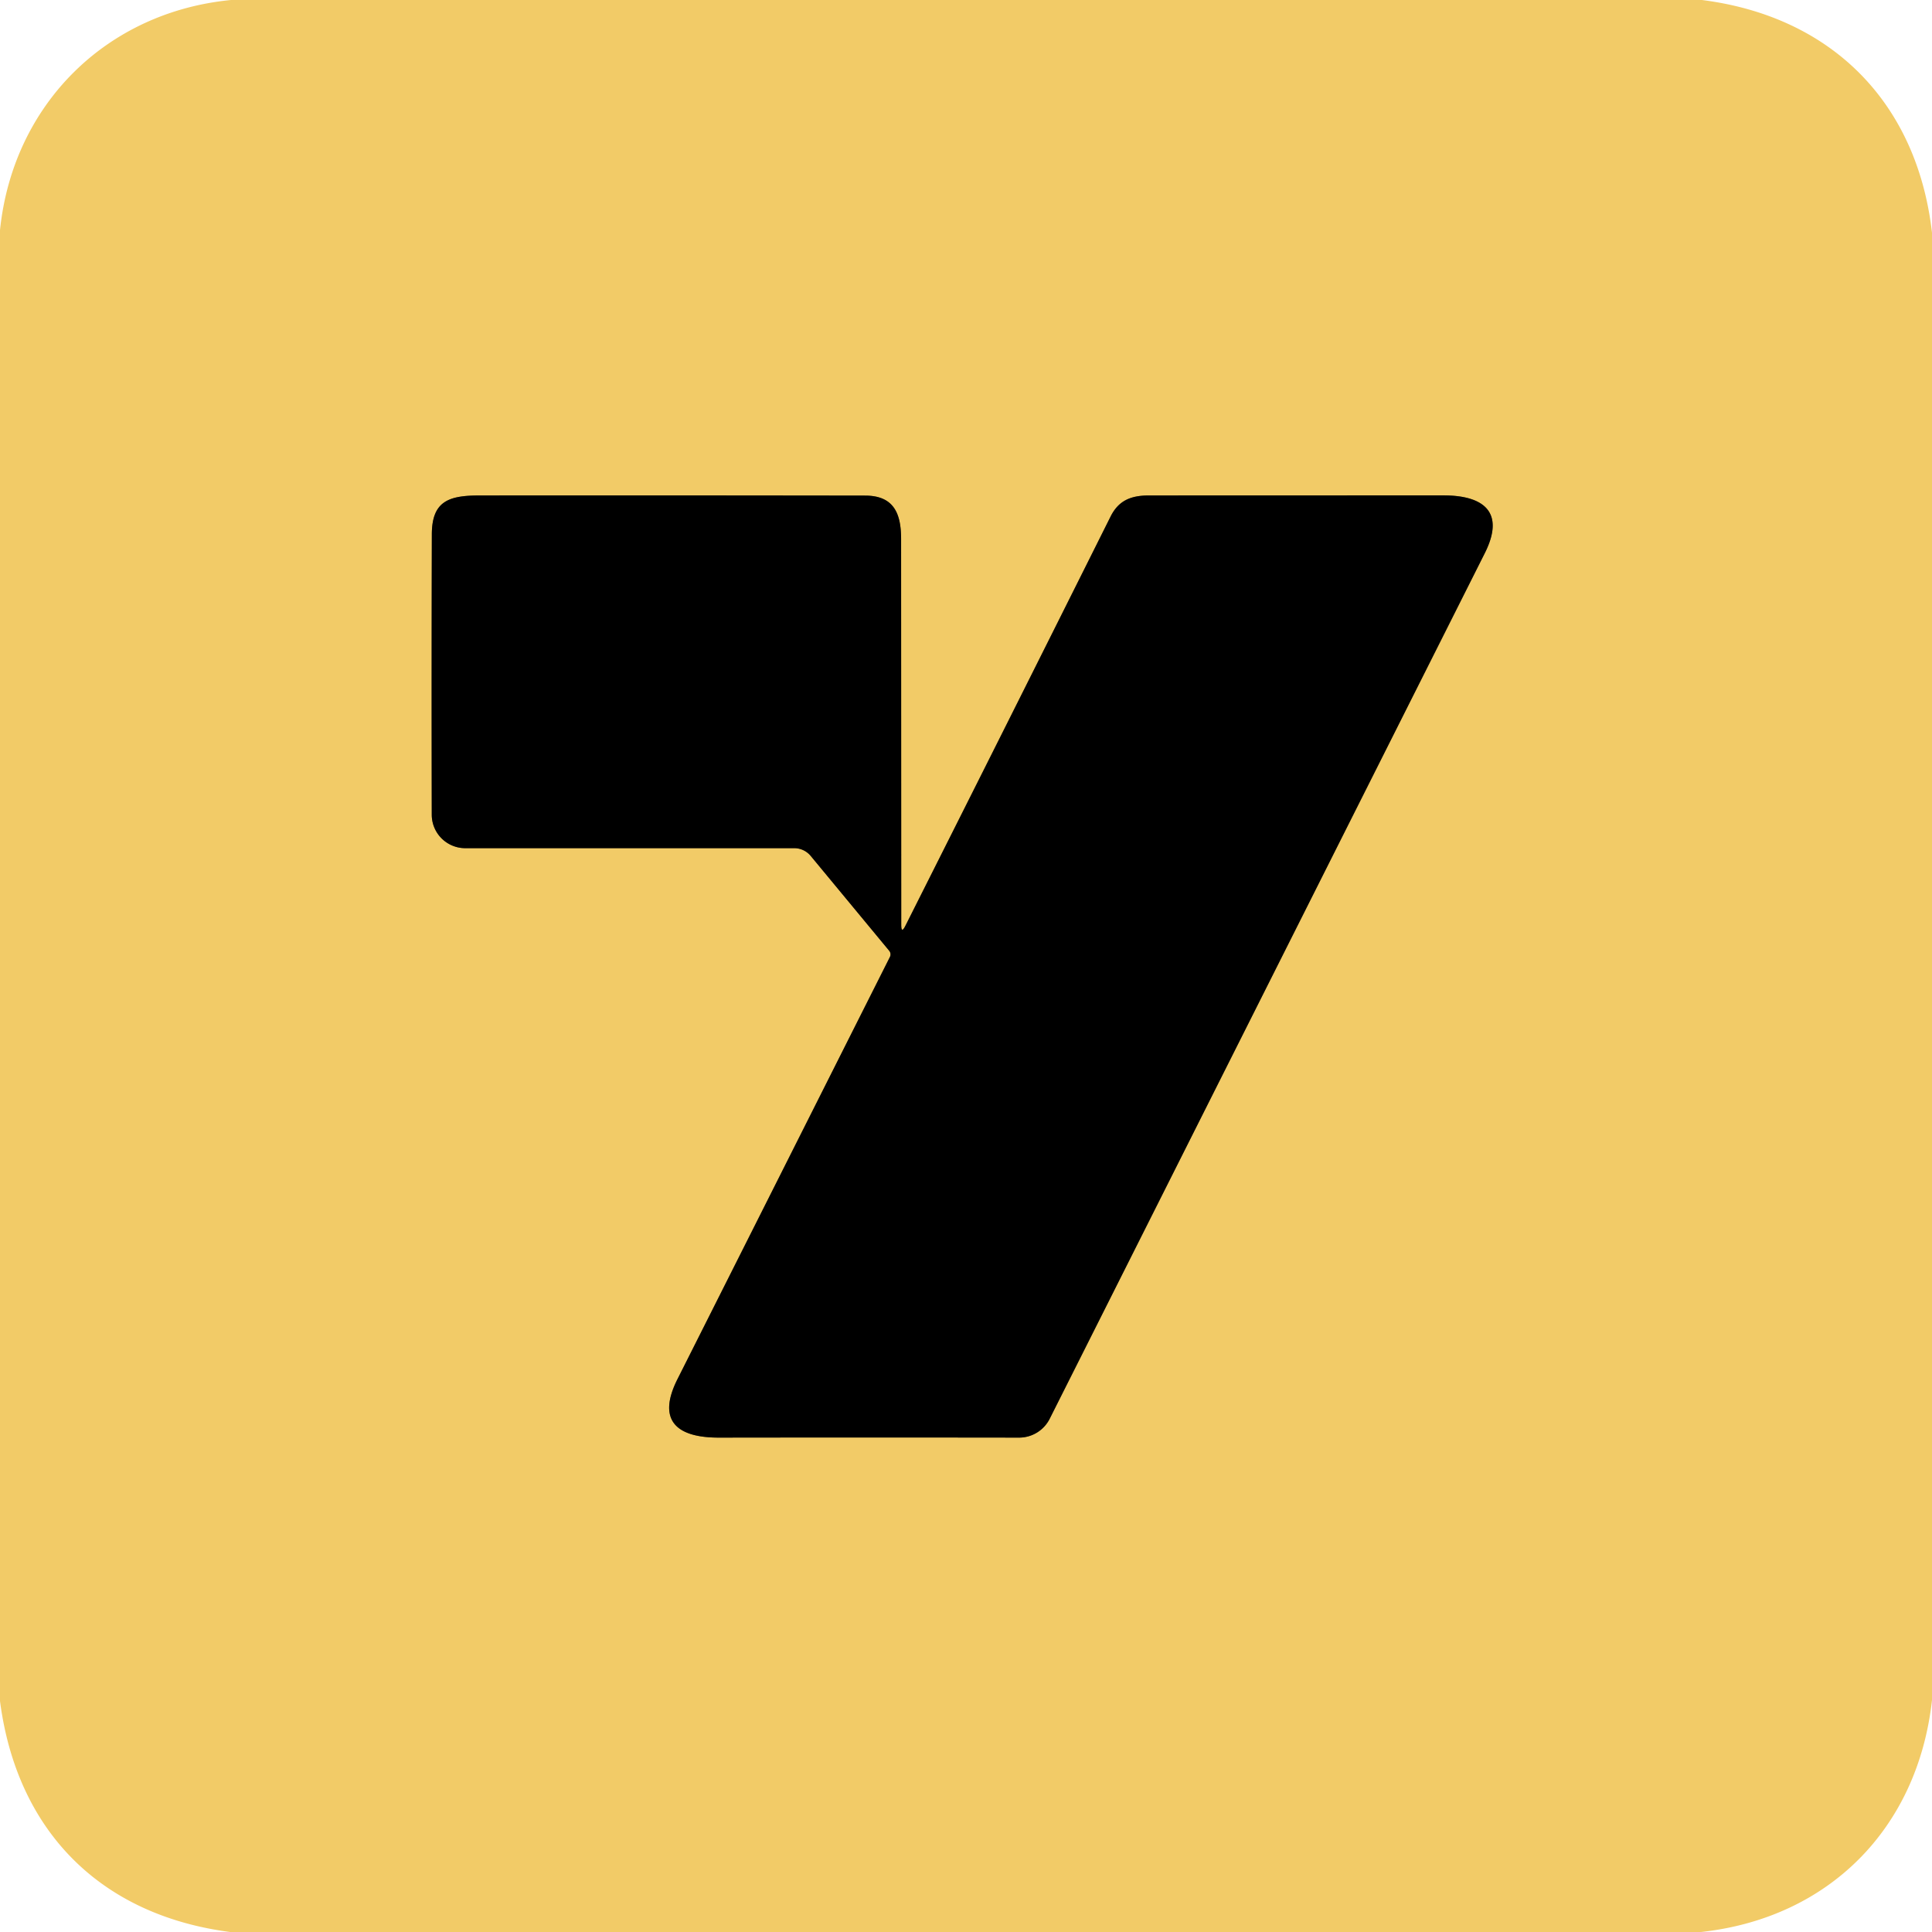 <?xml version="1.0" encoding="UTF-8" standalone="no"?>
<!DOCTYPE svg PUBLIC "-//W3C//DTD SVG 1.1//EN" "http://www.w3.org/Graphics/SVG/1.1/DTD/svg11.dtd">
<svg xmlns="http://www.w3.org/2000/svg" version="1.1" viewBox="0.00 0.00 273.00 273.00">
<path stroke="#796634" stroke-width="2.00" fill="none" stroke-linecap="butt" vector-effect="non-scaling-stroke" d="
  M 127.93 130.83
  Q 127.35 131.98 127.35 130.69
  Q 127.34 103.39 127.33 76.15
  C 127.33 72.45 126.23 70.04 122.25 70.03
  Q 95.06 69.99 67.85 70.01
  C 63.54 70.01 61.03 70.71 61.02 75.50
  Q 60.97 95.60 61.01 115.13
  A 4.73 4.73 0.0 0 0 65.74 119.85
  L 112.24 119.85
  A 3.04 2.99 69.9 0 1 114.56 120.95
  L 125.65 134.35
  A 0.81 0.80 -51.8 0 1 125.75 135.22
  Q 110.80 164.94 95.74 194.86
  C 92.78 200.73 95.61 203.15 101.58 203.14
  Q 122.84 203.11 143.99 203.14
  A 4.84 4.83 13.4 0 0 148.33 200.47
  Q 178.98 139.50 209.81 78.16
  C 212.70 72.40 209.71 70.00 203.95 70.00
  Q 183.15 70.00 162.35 70.01
  C 159.78 70.01 158.06 70.74 156.94 72.97
  Q 142.34 102.20 127.93 130.83"
/>
<path fill="#f2cb67" d="
  M 32.64 0.00
  L 240.49 0.00
  C 258.80 2.32 270.89 14.47 273.00 32.88
  L 273.00 240.23
  C 270.99 258.39 258.40 271.03 240.37 273.00
  L 32.51 273.00
  C 14.17 270.61 2.39 258.72 0.00 240.37
  L 0.00 32.52
  C 1.82 14.83 14.95 1.72 32.64 0.00
  Z
  M 127.93 130.83
  Q 127.35 131.98 127.35 130.69
  Q 127.34 103.39 127.33 76.15
  C 127.33 72.45 126.23 70.04 122.25 70.03
  Q 95.06 69.99 67.85 70.01
  C 63.54 70.01 61.03 70.71 61.02 75.50
  Q 60.97 95.60 61.01 115.13
  A 4.73 4.73 0.0 0 0 65.74 119.85
  L 112.24 119.85
  A 3.04 2.99 69.9 0 1 114.56 120.95
  L 125.65 134.35
  A 0.81 0.80 -51.8 0 1 125.75 135.22
  Q 110.80 164.94 95.74 194.86
  C 92.78 200.73 95.61 203.15 101.58 203.14
  Q 122.84 203.11 143.99 203.14
  A 4.84 4.83 13.4 0 0 148.33 200.47
  Q 178.98 139.50 209.81 78.16
  C 212.70 72.40 209.71 70.00 203.95 70.00
  Q 183.15 70.00 162.35 70.01
  C 159.78 70.01 158.06 70.74 156.94 72.97
  Q 142.34 102.20 127.93 130.83
  Z"
/>
<path fill="#000000" d="
  M 127.93 130.83
  Q 142.34 102.20 156.94 72.97
  C 158.06 70.74 159.78 70.01 162.35 70.01
  Q 183.15 70.00 203.95 70.00
  C 209.71 70.00 212.70 72.40 209.81 78.16
  Q 178.98 139.50 148.33 200.47
  A 4.84 4.83 13.4 0 1 143.99 203.14
  Q 122.84 203.11 101.58 203.14
  C 95.61 203.15 92.78 200.73 95.74 194.86
  Q 110.80 164.94 125.75 135.22
  A 0.81 0.80 -51.8 0 0 125.65 134.35
  L 114.56 120.95
  A 3.04 2.99 69.9 0 0 112.24 119.85
  L 65.74 119.85
  A 4.73 4.73 0.0 0 1 61.01 115.13
  Q 60.97 95.60 61.02 75.50
  C 61.03 70.71 63.54 70.01 67.85 70.01
  Q 95.06 69.99 122.25 70.03
  C 126.23 70.04 127.33 72.45 127.33 76.15
  Q 127.34 103.39 127.35 130.69
  Q 127.35 131.98 127.93 130.83
  Z"
/>
</svg>
